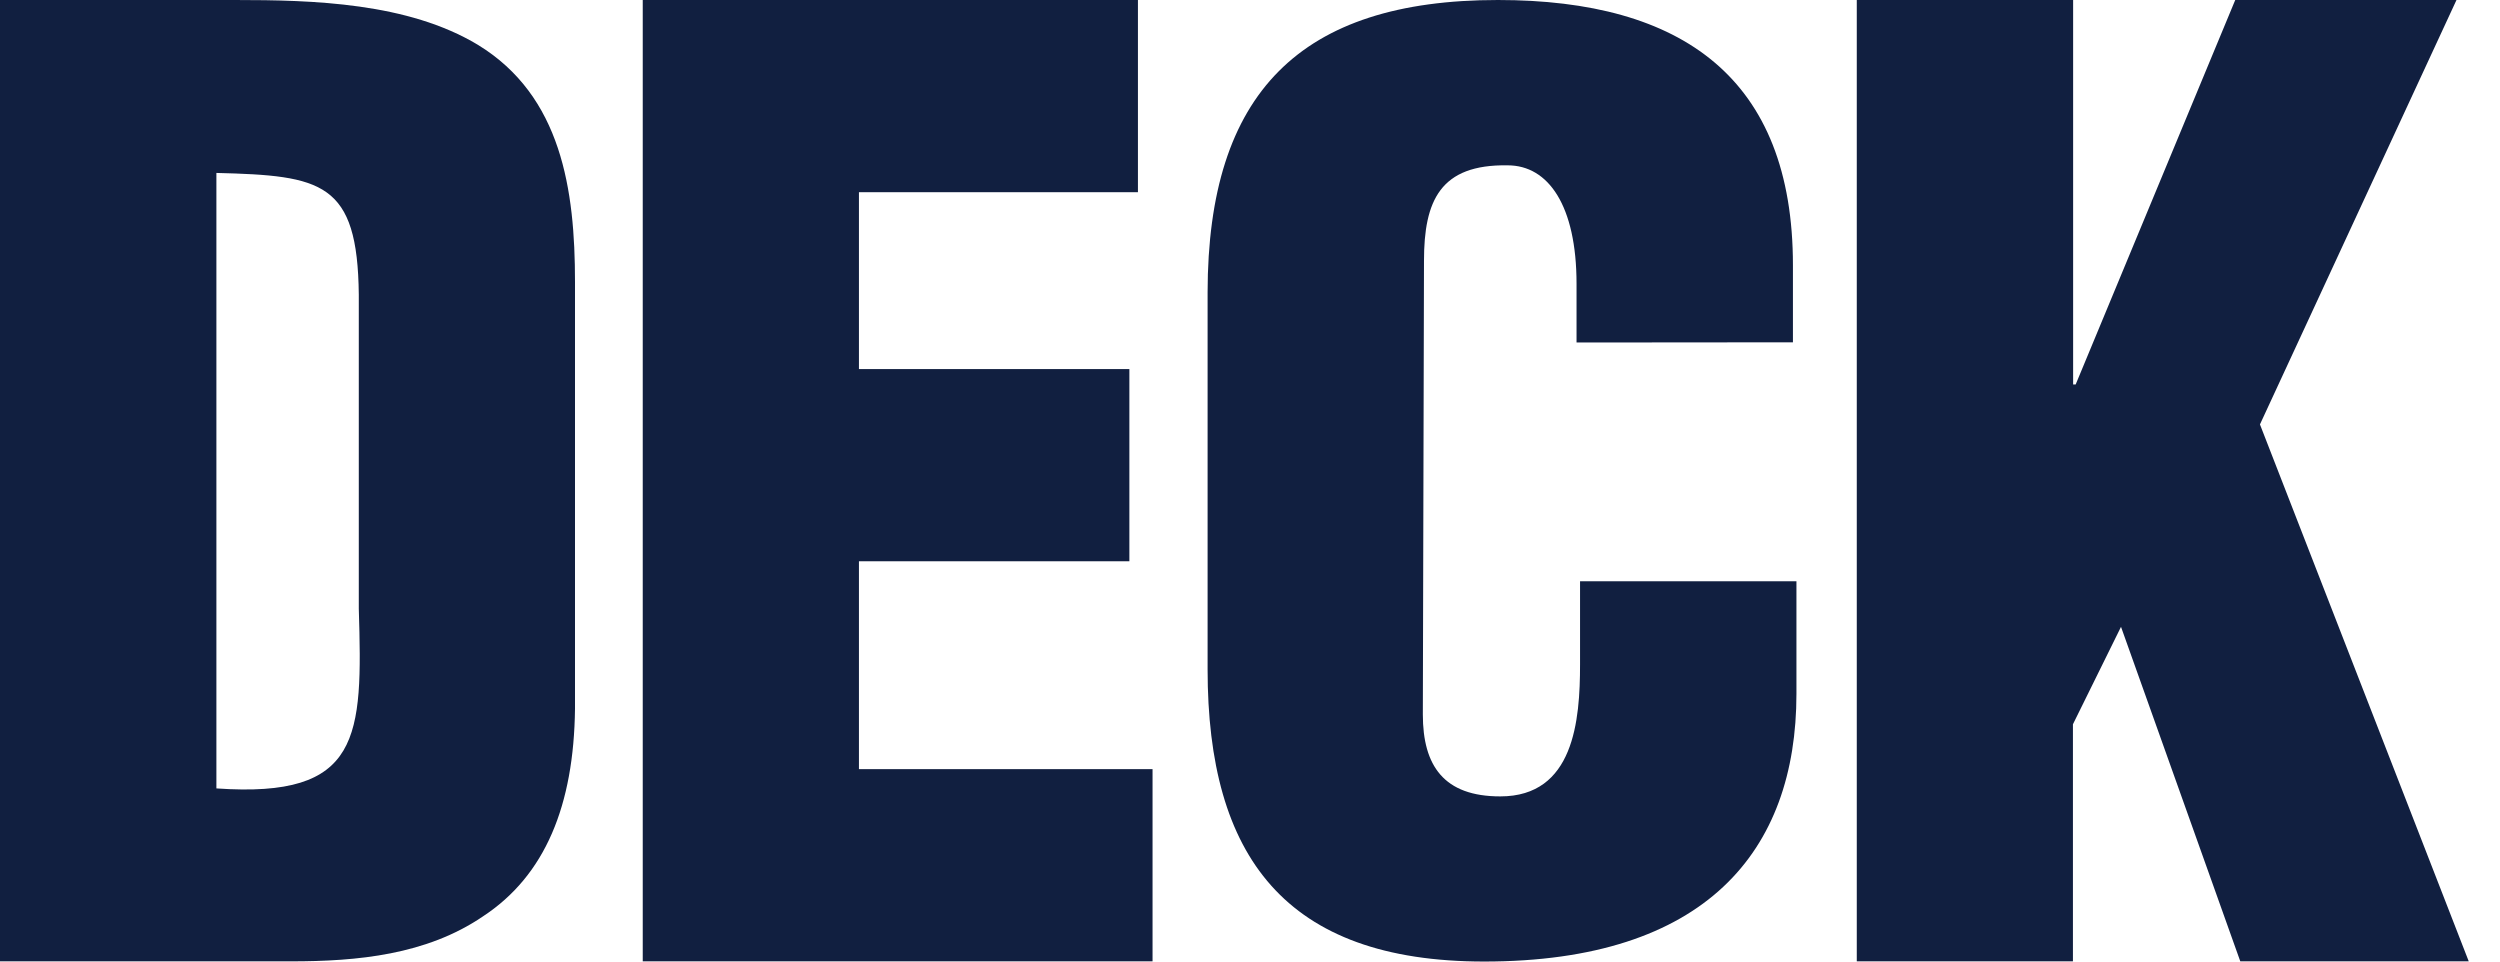 <svg width="52" height="20" viewBox="0 0 52 20" fill="inherit" xmlns="http://www.w3.org/2000/svg">
<path d="M0 19.996V0H4.881C6.516 0 8.483 0.055 9.941 0.933C11.681 1.997 11.96 3.948 11.96 5.865V14.744C11.936 16.745 11.345 18.21 10.042 19.063C8.868 19.861 7.435 19.996 6.055 19.996H0ZM4.501 16.399C7.516 16.61 7.544 15.335 7.463 12.662V6.131C7.439 3.783 6.699 3.652 4.501 3.597V16.399Z" fill="#111F40"/>
<path d="M13.369 19.996V0H23.669V3.998H17.866V7.676H23.491V11.674H17.866V15.998H23.973V19.996H13.369Z" fill="#111F40"/>
<path d="M32.792 7.124V5.904C32.792 4.277 32.206 3.439 31.36 3.439C29.955 3.415 29.619 4.176 29.619 5.425L29.595 14.861C29.595 15.928 30.032 16.565 31.206 16.565C32.74 16.565 32.865 14.986 32.865 13.822V12.09H37.366V14.43C37.366 17.708 35.476 20 30.87 20C26.729 20 25.118 17.813 25.118 13.923V6.081C25.122 1.933 27.041 0 31.157 0C34.994 0 37.293 1.627 37.293 5.518V7.12L32.792 7.124Z" fill="#111F40"/>
<path d="M38.621 19.996V0H43.121V7.997H43.174L46.493 0H51.095L47.007 8.828L51.35 19.996H46.598L44.117 13.038L43.117 15.065V19.996H38.621Z" fill="#111F40"/>
</svg>
